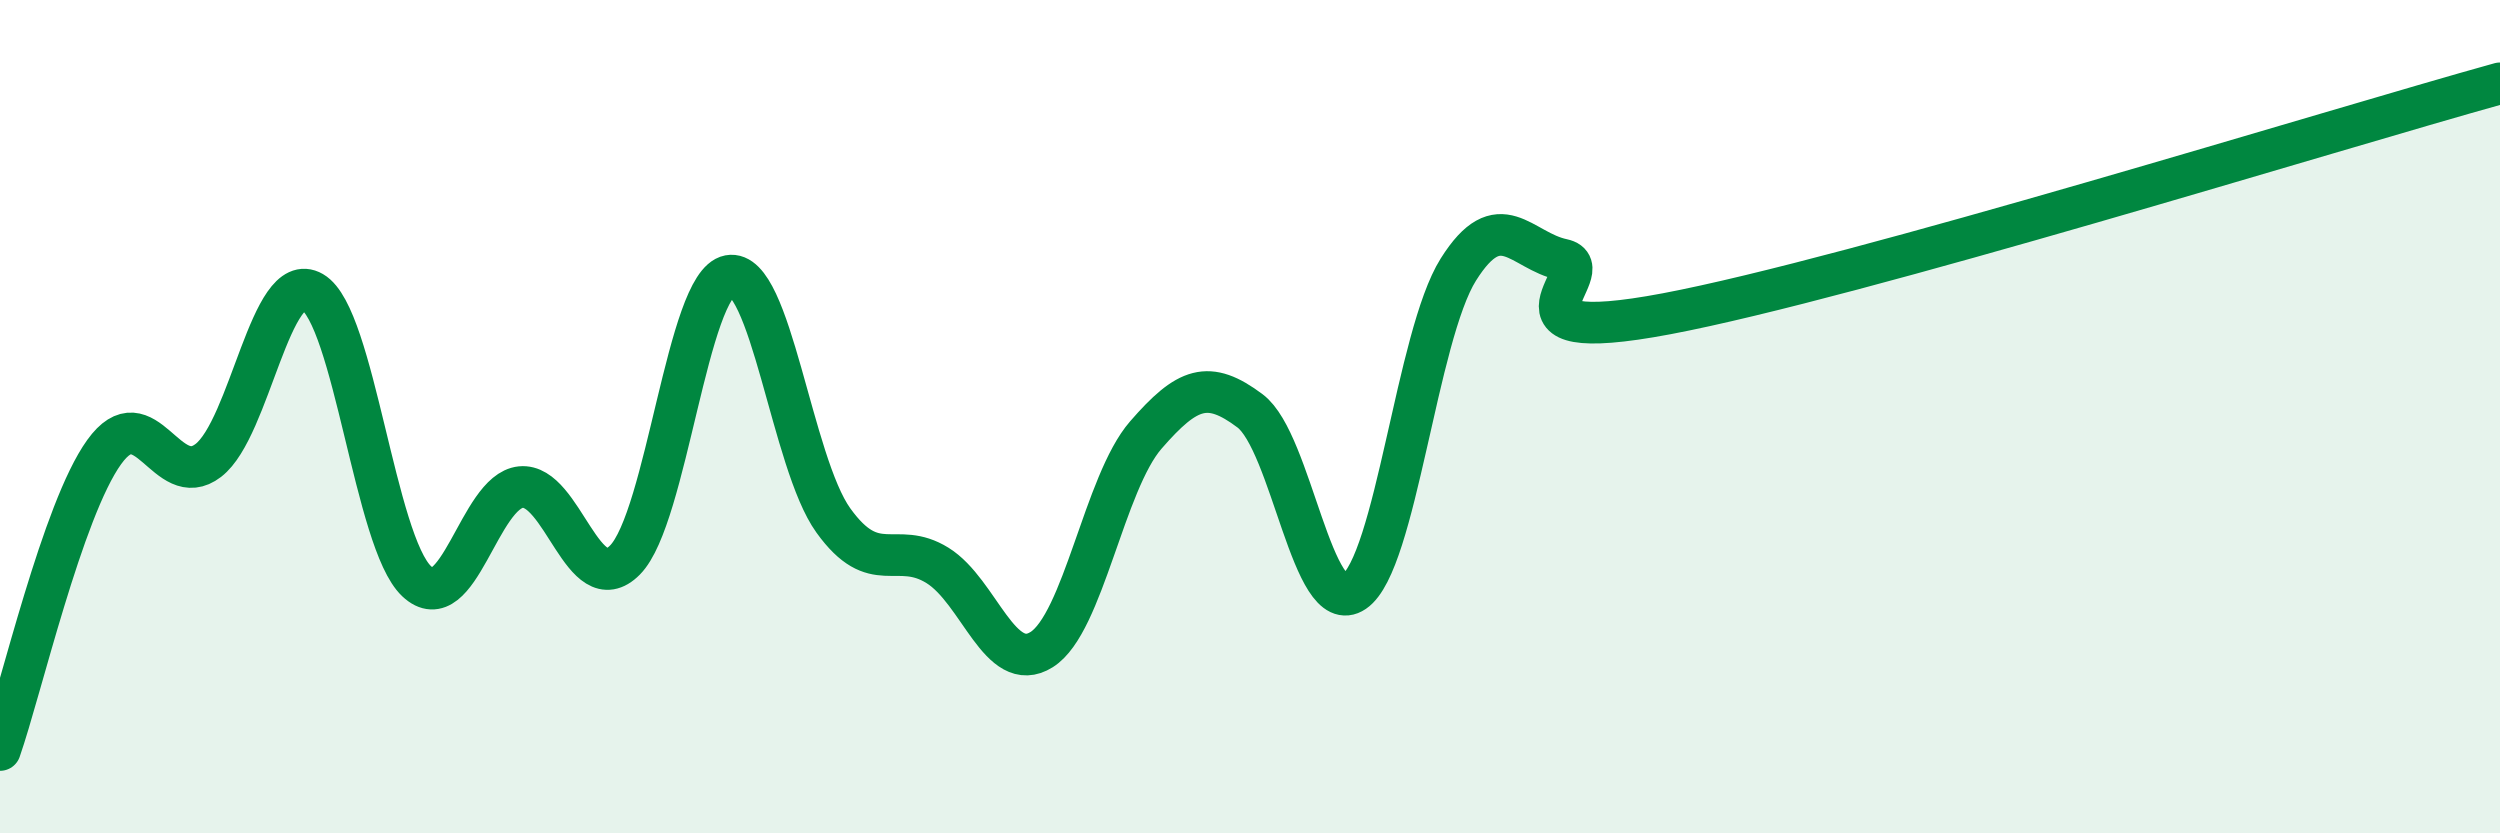 
    <svg width="60" height="20" viewBox="0 0 60 20" xmlns="http://www.w3.org/2000/svg">
      <path
        d="M 0,18 C 0.5,16.57 1.5,12.24 2.5,10.85 C 3.5,9.46 4,11.82 5,11.05 C 6,10.28 6.5,6.43 7.5,7.01 C 8.5,7.59 9,13.01 10,13.95 C 11,14.89 11.5,11.79 12.5,11.69 C 13.5,11.59 14,14.45 15,13.44 C 16,12.43 16.5,6.81 17.5,6.62 C 18.5,6.43 19,11.1 20,12.49 C 21,13.88 21.5,12.95 22.5,13.57 C 23.5,14.19 24,16.22 25,15.59 C 26,14.96 26.5,11.59 27.5,10.44 C 28.5,9.29 29,9.11 30,9.86 C 31,10.61 31.5,14.88 32.5,14.2 C 33.5,13.52 34,8.06 35,6.47 C 36,4.88 36.5,6.02 37.5,6.23 C 38.5,6.44 35.5,8.38 40,7.53 C 44.5,6.68 56,3.11 60,2L60 20L0 20Z"
        fill="#008740"
        opacity="0.1"
        stroke-linecap="round"
        stroke-linejoin="round"
      />
      <path
        d="M 0,18 C 0.5,16.57 1.5,12.24 2.5,10.85 C 3.5,9.46 4,11.82 5,11.05 C 6,10.28 6.5,6.43 7.5,7.01 C 8.5,7.59 9,13.01 10,13.95 C 11,14.89 11.5,11.79 12.5,11.69 C 13.5,11.59 14,14.45 15,13.44 C 16,12.43 16.5,6.81 17.5,6.62 C 18.5,6.43 19,11.1 20,12.49 C 21,13.88 21.5,12.95 22.5,13.57 C 23.5,14.19 24,16.22 25,15.59 C 26,14.96 26.5,11.59 27.5,10.44 C 28.5,9.29 29,9.11 30,9.86 C 31,10.61 31.5,14.88 32.5,14.2 C 33.5,13.52 34,8.06 35,6.47 C 36,4.88 36.5,6.02 37.5,6.23 C 38.5,6.44 35.5,8.38 40,7.53 C 44.5,6.68 56,3.11 60,2"
        stroke="#008740"
        stroke-width="1"
        fill="none"
        stroke-linecap="round"
        stroke-linejoin="round"
      />
    </svg>
  